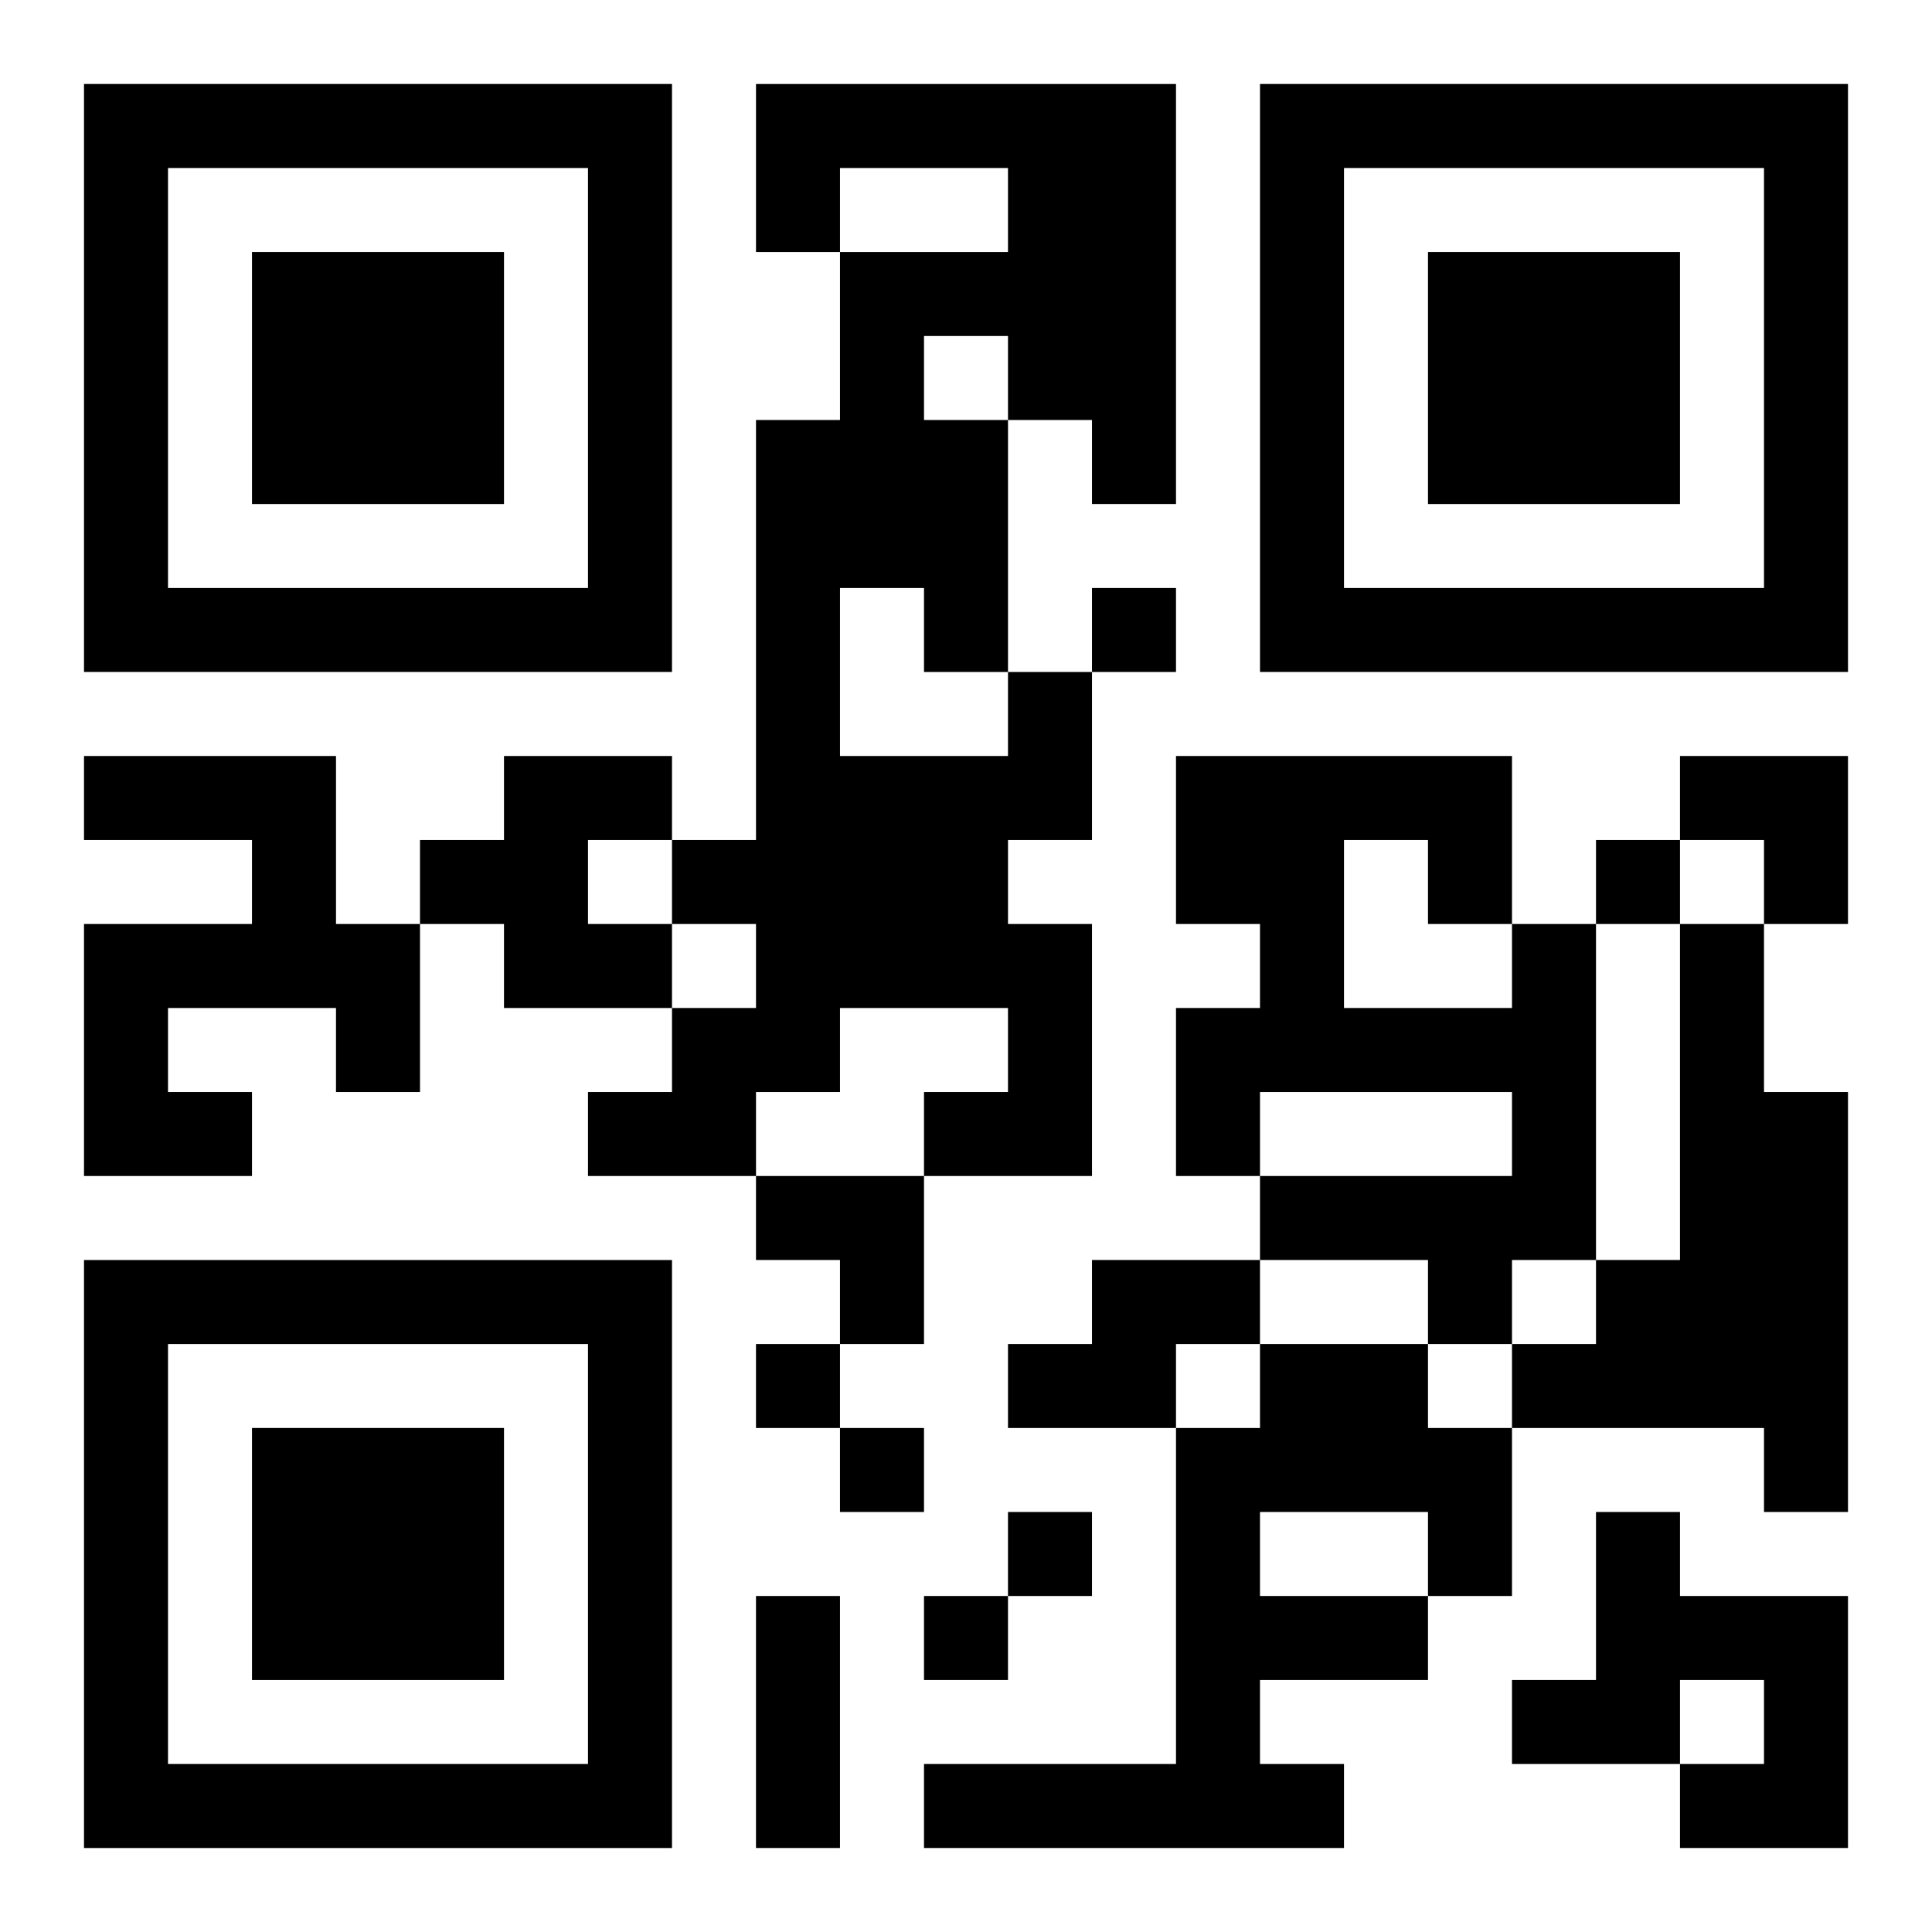 <?xml version="1.0" encoding="UTF-8"?>
<svg width="250" height="250" baseProfile="full" version="1.1" viewBox="-1 -1 23 23" xmlns="http://www.w3.org/2000/svg" xmlns:xlink="http://www.w3.org/1999/xlink"><symbol id="a"><path d="m0 7v7h7v-7h-7zm1 1h5v5h-5v-5zm1 1v3h3v-3h-3z"/></symbol><use y="-7" xlink:href="#a"/><use y="7" xlink:href="#a"/><use x="14" y="-7" xlink:href="#a"/><path d="m11 7h1v2h-1v1h1v3h-2v-1h1v-1h-2v1h-1v1h-2v-1h1v-1h1v-1h-1v-1h1v-5h1v-2h2v-1h-2v1h-1v-2h5v5h-1v-1h-1v3m-1-4v1h1v-1h-1m-1 3v2h2v-1h-1v-1h-1m-9 2h3v2h1v2h-1v-1h-2v1h1v1h-2v-3h2v-1h-2v-1m5 0h2v1h-1v1h1v1h-2v-1h-1v-1h1v-1m12 2h1v4h-1v1h-1v-1h-2v-1h3v-1h-3v1h-1v-2h1v-1h-1v-2h4v2m-2-1v2h2v-1h-1v-1h-1m4 1h1v2h1v5h-1v-1h-3v-1h1v-1h1v-4m-7 4h2v1h-1v1h-2v-1h1v-1m2 1h2v1h1v2h-1v1h-2v1h1v1h-5v-1h3v-4h1v-1m0 2v1h2v-1h-2m4 0h1v1h2v3h-2v-1h1v-1h-1v1h-2v-1h1v-2m-6-11v1h1v-1h-1m6 3v1h1v-1h-1m-10 6v1h1v-1h-1m1 1v1h1v-1h-1m2 1v1h1v-1h-1m-1 1v1h1v-1h-1m-2 0h1v3h-1v-3m11-10h2v2h-1v-1h-1zm-11 5h2v2h-1v-1h-1z"/></svg>
